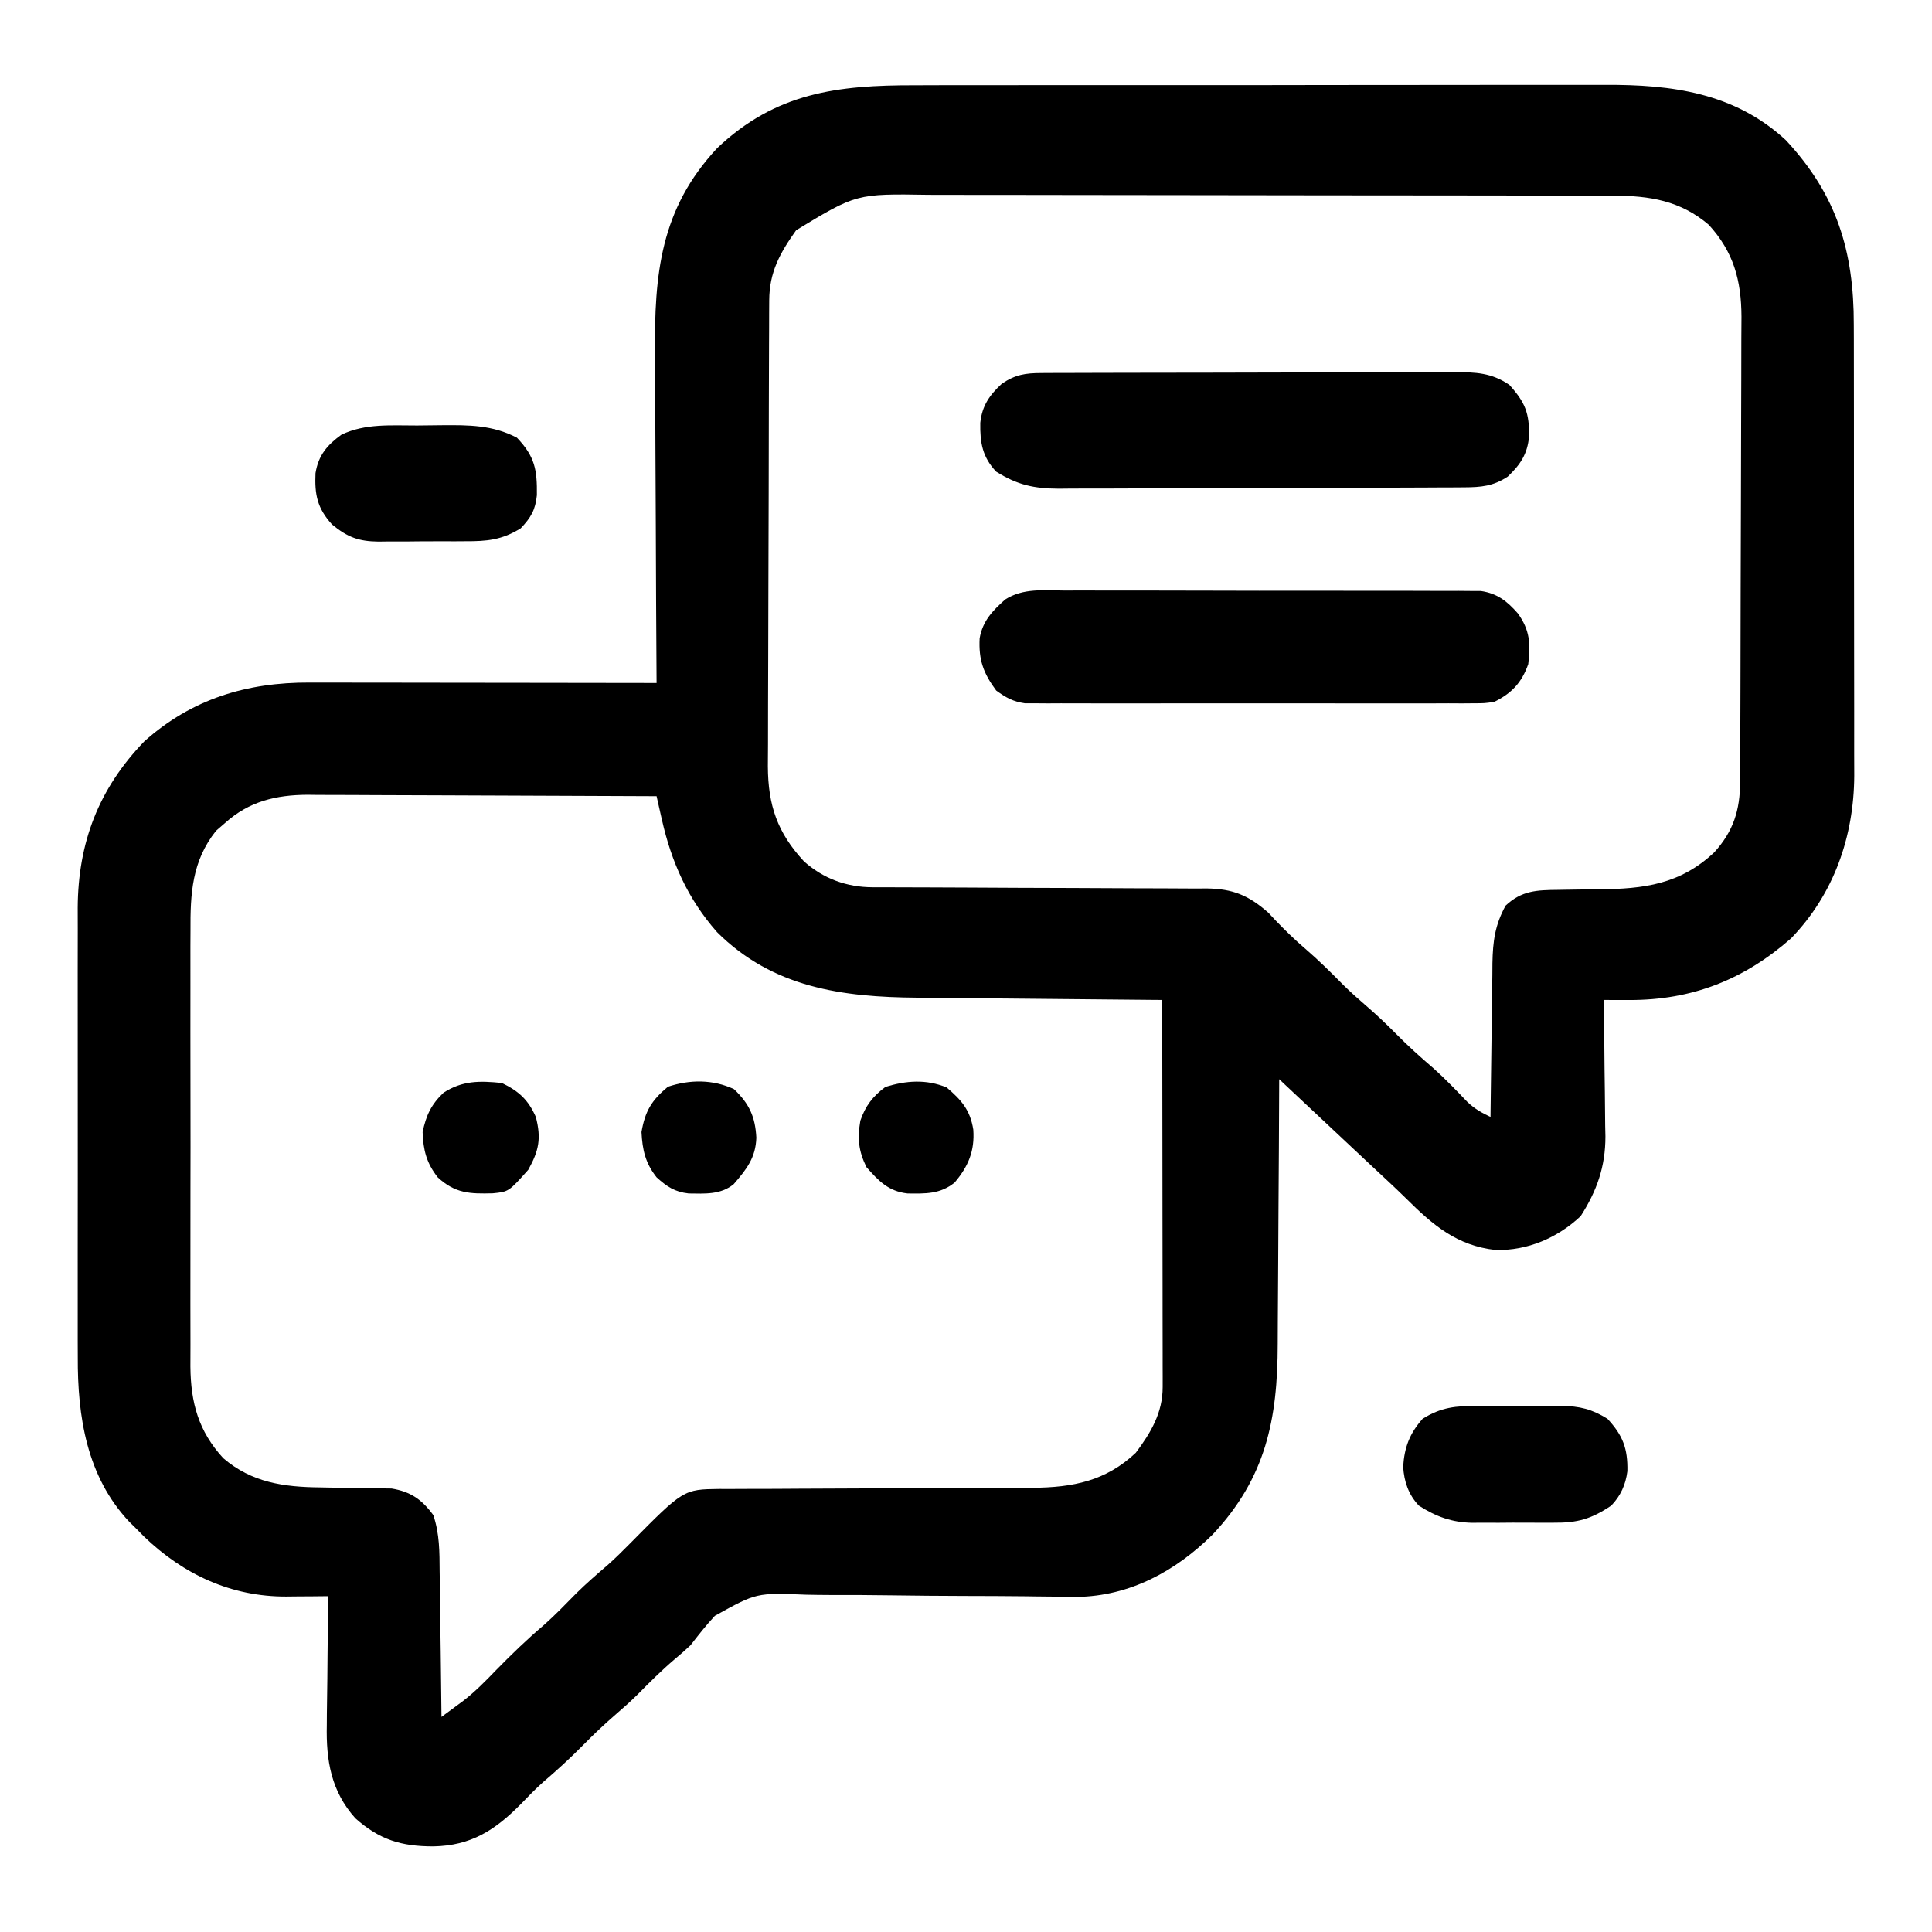 <?xml version="1.0" encoding="UTF-8"?>
<svg xmlns="http://www.w3.org/2000/svg" version="1.1" width="512" height="512">
  <path d="M0 0 C2.178 -0.006 4.355 -0.013 6.533 -0.021 C12.423 -0.039 18.314 -0.038 24.204 -0.032 C29.132 -0.029 34.06 -0.035 38.987 -0.041 C50.618 -0.055 62.248 -0.053 73.878 -0.042 C85.854 -0.031 97.83 -0.045 109.806 -0.071 C120.11 -0.094 130.413 -0.1 140.717 -0.094 C146.861 -0.091 153.005 -0.093 159.15 -0.111 C164.93 -0.126 170.71 -0.122 176.49 -0.103 C178.604 -0.1 180.717 -0.103 182.83 -0.113 C200.494 -0.194 217.093 1.935 230.737 14.529 C244.277 29.036 248.799 44.025 248.761 63.47 C248.766 64.872 248.771 66.274 248.777 67.677 C248.79 71.462 248.791 75.247 248.788 79.032 C248.787 82.203 248.792 85.374 248.797 88.544 C248.808 96.03 248.809 103.516 248.802 111.002 C248.796 118.701 248.809 126.399 248.83 134.098 C248.848 140.73 248.854 147.362 248.85 153.994 C248.849 157.946 248.851 161.897 248.865 165.848 C248.878 169.566 248.876 173.284 248.863 177.003 C248.859 179.001 248.87 180.999 248.882 182.997 C248.789 199.099 243.484 214.365 232.127 226.088 C219.666 237.019 205.914 242.458 189.26 242.42 C187.994 242.417 186.727 242.415 185.422 242.413 C183.969 242.408 183.969 242.408 182.487 242.404 C182.508 243.685 182.529 244.965 182.55 246.284 C182.623 251.074 182.669 255.864 182.707 260.654 C182.727 262.719 182.754 264.785 182.789 266.851 C182.838 269.835 182.86 272.818 182.877 275.802 C182.898 276.713 182.919 277.624 182.94 278.563 C182.943 286.591 180.685 292.978 176.362 299.717 C170.211 305.466 162.287 308.881 153.811 308.662 C143.592 307.528 137.22 302.061 130.175 295.064 C127.089 292.03 123.903 289.103 120.737 286.154 C119.533 285.025 118.33 283.894 117.127 282.763 C110.254 276.303 103.369 269.855 96.487 263.404 C96.483 264.473 96.48 265.542 96.476 266.644 C96.439 276.779 96.381 286.913 96.303 297.048 C96.264 302.257 96.231 307.466 96.216 312.675 C96.201 317.713 96.166 322.751 96.119 327.789 C96.104 329.699 96.096 331.61 96.095 333.521 C96.077 353.514 92.967 369.031 78.834 384.084 C69.007 393.797 56.941 400.385 42.879 400.602 C41.231 400.589 39.583 400.565 37.935 400.532 C36.053 400.513 34.172 400.494 32.291 400.475 C31.307 400.462 30.322 400.448 29.308 400.434 C24.043 400.369 18.778 400.365 13.512 400.349 C6.836 400.326 0.161 400.285 -6.514 400.181 C-11.933 400.099 -17.349 400.076 -22.768 400.091 C-24.821 400.086 -26.874 400.06 -28.926 400.011 C-42.025 399.482 -42.025 399.482 -53.062 405.606 C-55.382 408.089 -57.433 410.716 -59.513 413.404 C-60.895 414.693 -62.304 415.955 -63.763 417.154 C-67.201 420.081 -70.351 423.223 -73.517 426.439 C-75.434 428.326 -77.409 430.091 -79.451 431.842 C-82.441 434.411 -85.244 437.097 -88.013 439.904 C-91.396 443.333 -94.891 446.528 -98.552 449.654 C-100.625 451.504 -102.529 453.461 -104.451 455.467 C-111.343 462.468 -117.712 466.526 -127.638 466.717 C-136.156 466.726 -141.947 464.959 -148.326 459.279 C-154.774 452.086 -156.111 443.954 -155.904 434.584 C-155.898 433.599 -155.892 432.614 -155.887 431.6 C-155.864 428.492 -155.814 425.386 -155.763 422.279 C-155.743 420.157 -155.725 418.034 -155.708 415.912 C-155.665 410.742 -155.596 405.573 -155.513 400.404 C-157.36 400.424 -157.36 400.424 -159.244 400.444 C-160.878 400.454 -162.512 400.464 -164.146 400.474 C-164.955 400.484 -165.765 400.493 -166.598 400.503 C-181.193 400.57 -193.852 394.695 -204.333 384.615 C-205.053 383.885 -205.772 383.156 -206.513 382.404 C-207.088 381.839 -207.663 381.275 -208.255 380.693 C-219.538 368.709 -221.976 352.799 -221.901 337.013 C-221.905 335.612 -221.911 334.211 -221.917 332.81 C-221.931 329.042 -221.926 325.273 -221.916 321.505 C-221.909 317.539 -221.916 313.572 -221.92 309.606 C-221.926 302.949 -221.919 296.292 -221.904 289.635 C-221.888 281.966 -221.893 274.298 -221.91 266.629 C-221.923 260.015 -221.925 253.4 -221.917 246.786 C-221.913 242.849 -221.912 238.911 -221.922 234.974 C-221.931 231.271 -221.925 227.567 -221.907 223.864 C-221.902 221.876 -221.91 219.889 -221.92 217.902 C-221.799 200.656 -216.365 186.442 -204.31 173.912 C-191.684 162.591 -177.078 158.226 -160.469 158.291 C-159.473 158.29 -158.477 158.29 -157.451 158.29 C-154.172 158.291 -150.894 158.299 -147.615 158.306 C-145.336 158.308 -143.058 158.31 -140.78 158.311 C-134.793 158.314 -128.805 158.324 -122.818 158.335 C-116.705 158.346 -110.591 158.35 -104.478 158.355 C-92.49 158.366 -80.501 158.383 -68.513 158.404 C-68.517 157.856 -68.521 157.308 -68.524 156.744 C-68.613 143.344 -68.679 129.945 -68.72 116.546 C-68.741 110.066 -68.769 103.586 -68.815 97.105 C-68.859 90.842 -68.882 84.579 -68.893 78.315 C-68.9 75.935 -68.914 73.556 -68.936 71.176 C-69.121 50.104 -67.541 32.809 -52.451 16.654 C-36.951 1.941 -20.575 -0.049 0 0 Z M-31.513 38.404 C-35.804 44.405 -38.629 49.526 -38.66 56.981 C-38.668 58.142 -38.675 59.303 -38.682 60.498 C-38.685 61.773 -38.687 63.048 -38.69 64.362 C-38.696 65.717 -38.703 67.072 -38.71 68.427 C-38.731 72.881 -38.742 77.334 -38.751 81.787 C-38.756 83.322 -38.76 84.857 -38.764 86.392 C-38.783 93.606 -38.797 100.82 -38.805 108.034 C-38.815 116.35 -38.841 124.665 -38.882 132.981 C-38.912 139.415 -38.927 145.849 -38.93 152.284 C-38.933 156.123 -38.941 159.962 -38.967 163.802 C-38.99 167.418 -38.994 171.035 -38.984 174.651 C-38.983 176.6 -39.002 178.548 -39.022 180.496 C-38.961 190.846 -36.504 198.059 -29.447 205.677 C-24.314 210.261 -18.125 212.523 -11.283 212.535 C-10.028 212.541 -10.028 212.541 -8.747 212.548 C-7.383 212.547 -7.383 212.547 -5.99 212.546 C-5.026 212.549 -4.061 212.553 -3.067 212.556 C-0.973 212.564 1.121 212.569 3.215 212.573 C6.532 212.58 9.848 212.596 13.165 212.614 C22.595 212.666 32.024 212.715 41.454 212.73 C47.223 212.74 52.991 212.769 58.76 212.811 C60.957 212.824 63.153 212.829 65.349 212.827 C68.425 212.824 71.5 212.846 74.576 212.874 C75.48 212.867 76.383 212.861 77.314 212.854 C84.222 212.956 88.38 214.669 93.639 219.299 C94.228 219.932 94.817 220.564 95.424 221.217 C98.018 223.92 100.639 226.469 103.487 228.904 C106.998 231.922 110.24 235.138 113.487 238.435 C115.426 240.344 117.424 242.131 119.487 243.904 C122.276 246.301 124.907 248.784 127.487 251.404 C130.66 254.627 133.97 257.597 137.405 260.537 C140.561 263.368 143.478 266.424 146.409 269.486 C148.39 271.315 150.074 272.268 152.487 273.404 C152.493 272.806 152.499 272.207 152.505 271.591 C152.569 265.345 152.653 259.099 152.749 252.854 C152.782 250.525 152.811 248.196 152.833 245.867 C152.867 242.513 152.919 239.16 152.975 235.806 C152.981 234.771 152.988 233.735 152.994 232.668 C153.112 226.829 153.662 222.555 156.487 217.404 C160.756 213.401 164.755 213.279 170.428 213.228 C171.831 213.205 173.234 213.181 174.637 213.156 C176.833 213.121 179.029 213.092 181.225 213.078 C193.162 212.99 202.778 211.76 211.795 203.271 C216.853 197.688 218.603 192.124 218.634 184.707 C218.641 183.545 218.648 182.382 218.656 181.185 C218.658 179.914 218.661 178.643 218.664 177.333 C218.67 175.978 218.677 174.622 218.684 173.267 C218.705 168.819 218.715 164.371 218.725 159.924 C218.729 158.39 218.733 156.856 218.737 155.322 C218.756 148.113 218.771 140.904 218.779 133.696 C218.789 125.388 218.815 117.081 218.856 108.773 C218.886 102.344 218.901 95.914 218.904 89.484 C218.906 85.648 218.915 81.812 218.94 77.976 C218.964 74.363 218.968 70.751 218.958 67.139 C218.957 65.193 218.976 63.247 218.996 61.301 C218.939 51.675 216.917 44.185 210.327 36.974 C202.838 30.583 194.62 29.253 185.094 29.264 C184.252 29.261 183.409 29.258 182.541 29.255 C179.719 29.246 176.898 29.244 174.076 29.243 C172.052 29.238 170.028 29.233 168.004 29.228 C162.506 29.215 157.008 29.208 151.51 29.204 C148.073 29.201 144.637 29.197 141.2 29.192 C130.443 29.179 119.687 29.169 108.93 29.165 C96.522 29.161 84.113 29.143 71.705 29.114 C62.108 29.093 52.511 29.082 42.914 29.081 C37.185 29.08 31.456 29.074 25.727 29.056 C20.335 29.04 14.943 29.038 9.552 29.046 C7.577 29.047 5.603 29.043 3.628 29.033 C-15.556 28.731 -15.556 28.731 -31.513 38.404 Z M-182.826 195.467 C-183.626 196.159 -184.427 196.851 -185.251 197.564 C-191.656 205.606 -192.095 214.208 -192.031 224.156 C-192.036 225.513 -192.043 226.869 -192.052 228.225 C-192.07 231.88 -192.063 235.535 -192.05 239.19 C-192.04 243.031 -192.05 246.871 -192.056 250.712 C-192.063 257.159 -192.054 263.605 -192.035 270.051 C-192.013 277.486 -192.02 284.92 -192.042 292.355 C-192.06 298.759 -192.063 305.164 -192.052 311.568 C-192.046 315.384 -192.045 319.2 -192.058 323.016 C-192.07 326.604 -192.062 330.191 -192.039 333.779 C-192.031 335.711 -192.043 337.643 -192.055 339.574 C-191.963 349.149 -189.923 356.673 -183.345 363.834 C-175.812 370.291 -167.334 371.485 -157.697 371.58 C-156.438 371.604 -155.179 371.628 -153.882 371.652 C-151.257 371.695 -148.632 371.726 -146.007 371.746 C-144.121 371.787 -144.121 371.787 -142.197 371.83 C-140.488 371.852 -140.488 371.852 -138.745 371.874 C-133.671 372.706 -130.683 374.799 -127.67 378.934 C-126.002 383.938 -126.033 388.684 -126.001 393.927 C-125.984 395.029 -125.966 396.13 -125.947 397.265 C-125.893 400.77 -125.859 404.274 -125.826 407.779 C-125.793 410.161 -125.758 412.542 -125.722 414.924 C-125.637 420.75 -125.569 426.577 -125.513 432.404 C-124.247 431.473 -122.984 430.539 -121.722 429.603 C-121.018 429.083 -120.315 428.563 -119.59 428.027 C-116.468 425.587 -113.755 422.817 -111.013 419.967 C-106.946 415.815 -102.838 411.839 -98.404 408.076 C-95.371 405.394 -92.578 402.477 -89.736 399.595 C-87.086 396.983 -84.301 394.571 -81.478 392.15 C-79.405 390.308 -77.459 388.38 -75.513 386.404 C-61.379 372.103 -61.379 372.103 -51.846 371.99 C-50.973 371.994 -50.1 371.999 -49.2 372.003 C-48.269 371.996 -47.338 371.989 -46.379 371.982 C-43.305 371.962 -40.232 371.963 -37.158 371.963 C-35.014 371.951 -32.87 371.938 -30.727 371.923 C-25.08 371.886 -19.434 371.866 -13.787 371.851 C-4.768 371.826 4.252 371.786 13.271 371.729 C16.412 371.713 19.552 371.709 22.693 371.706 C24.637 371.696 26.582 371.686 28.527 371.675 C29.39 371.678 30.253 371.68 31.142 371.683 C41.806 371.595 50.535 369.904 58.487 362.404 C62.499 357.033 65.615 351.797 65.607 344.981 C65.608 344.077 65.61 343.172 65.611 342.24 C65.608 341.251 65.604 340.261 65.6 339.241 C65.601 337.675 65.601 337.675 65.601 336.077 C65.6 332.62 65.592 329.162 65.584 325.705 C65.583 323.31 65.581 320.915 65.58 318.521 C65.576 312.213 65.567 305.905 65.555 299.597 C65.545 293.162 65.541 286.727 65.536 280.293 C65.525 267.663 65.508 255.034 65.487 242.404 C64.001 242.392 64.001 242.392 62.486 242.38 C53.115 242.302 43.744 242.214 34.373 242.117 C29.557 242.067 24.74 242.02 19.924 241.982 C15.268 241.945 10.613 241.899 5.957 241.846 C4.188 241.828 2.42 241.812 0.651 241.801 C-19.279 241.664 -37.726 239.167 -52.513 224.404 C-60.233 215.626 -64.561 205.892 -67.115 194.592 C-67.379 193.43 -67.642 192.269 -67.914 191.072 C-68.112 190.192 -68.309 189.311 -68.513 188.404 C-81.396 188.334 -94.279 188.281 -107.162 188.249 C-113.145 188.233 -119.127 188.212 -125.11 188.178 C-130.887 188.145 -136.664 188.127 -142.441 188.119 C-144.641 188.114 -146.842 188.103 -149.042 188.087 C-152.132 188.065 -155.222 188.062 -158.312 188.063 C-159.214 188.053 -160.117 188.042 -161.047 188.031 C-169.365 188.071 -176.527 189.786 -182.826 195.467 Z " fill="#000000" transform="translate(242.513,22.596)"></path>
  <path d="M0 0 C1.03 -0.006 2.061 -0.011 3.122 -0.017 C4.252 -0.018 5.382 -0.02 6.546 -0.021 C7.737 -0.026 8.927 -0.031 10.154 -0.036 C13.421 -0.048 16.687 -0.055 19.954 -0.06 C21.996 -0.063 24.038 -0.067 26.079 -0.071 C32.471 -0.085 38.862 -0.095 45.253 -0.098 C52.626 -0.103 59.998 -0.12 67.37 -0.149 C73.072 -0.171 78.774 -0.181 84.476 -0.182 C87.88 -0.184 91.284 -0.189 94.688 -0.207 C98.487 -0.224 102.286 -0.222 106.085 -0.216 C107.771 -0.23 107.771 -0.23 109.491 -0.244 C115.061 -0.214 119.252 -0.108 124.01 3.14 C128.245 7.833 129.314 10.643 129.225 16.824 C128.792 21.492 126.908 24.289 123.573 27.453 C119.726 29.986 116.537 30.265 111.989 30.288 C110.471 30.298 110.471 30.298 108.922 30.309 C107.818 30.312 106.713 30.315 105.575 30.317 C103.824 30.327 103.824 30.327 102.036 30.337 C98.168 30.357 94.3 30.369 90.432 30.379 C89.097 30.383 87.763 30.387 86.428 30.391 C80.156 30.41 73.885 30.424 67.613 30.433 C60.387 30.442 53.162 30.469 45.936 30.509 C40.341 30.539 34.747 30.554 29.153 30.557 C25.816 30.56 22.479 30.571 19.142 30.594 C15.415 30.618 11.689 30.617 7.962 30.61 C6.318 30.63 6.318 30.63 4.64 30.649 C-2.029 30.604 -6.299 29.682 -11.99 26.14 C-15.644 22.251 -16.292 18.495 -16.205 13.199 C-15.731 8.662 -13.767 5.859 -10.49 2.828 C-6.897 0.403 -4.231 0.014 0 0 Z " fill="#000000" transform="translate(275.99,98.86)"></path>
  <path d="M0 0 C1.212 -0.005 2.424 -0.011 3.673 -0.016 C6.985 -0.027 10.296 -0.019 13.608 -0.003 C17.08 0.011 20.552 0.005 24.023 0.001 C29.851 -0.001 35.679 0.012 41.507 0.035 C48.24 0.062 54.972 0.064 61.705 0.052 C68.19 0.041 74.675 0.047 81.16 0.061 C83.916 0.067 86.673 0.067 89.429 0.062 C93.278 0.057 97.127 0.076 100.977 0.098 C102.689 0.091 102.689 0.091 104.435 0.084 C105.485 0.094 106.535 0.104 107.617 0.114 C108.527 0.116 109.436 0.119 110.373 0.121 C114.74 0.772 117.309 2.802 120.174 6.064 C123.372 10.519 123.559 14.112 122.924 19.502 C121.205 24.387 118.548 27.22 113.924 29.502 C111.339 29.879 111.339 29.879 108.535 29.883 C106.932 29.895 106.932 29.895 105.297 29.908 C104.136 29.902 102.974 29.896 101.777 29.89 C99.93 29.898 99.93 29.898 98.046 29.906 C94.676 29.917 91.306 29.914 87.936 29.905 C84.406 29.897 80.875 29.904 77.345 29.909 C71.417 29.914 65.489 29.907 59.561 29.893 C52.712 29.876 45.863 29.882 39.014 29.898 C33.129 29.912 27.243 29.914 21.358 29.906 C17.845 29.901 14.332 29.901 10.819 29.911 C6.903 29.921 2.987 29.907 -0.93 29.89 C-2.672 29.899 -2.672 29.899 -4.45 29.908 C-5.519 29.9 -6.587 29.891 -7.687 29.883 C-8.613 29.882 -9.538 29.88 -10.492 29.879 C-13.652 29.418 -15.5 28.368 -18.076 26.502 C-21.485 21.896 -22.752 18.389 -22.459 12.642 C-21.634 8.03 -19.072 5.39 -15.683 2.365 C-10.937 -0.676 -5.442 -0.046 0 0 Z " fill="#000000" transform="translate(282.076,156.498)"></path>
  <path d="M0 0 C0.799 -0.003 1.597 -0.006 2.42 -0.009 C4.101 -0.011 5.782 -0.005 7.462 0.007 C10.024 0.023 12.583 0.007 15.145 -0.012 C16.784 -0.01 18.423 -0.006 20.062 0 C21.202 -0.009 21.202 -0.009 22.364 -0.018 C27.137 0.044 30.379 0.809 34.531 3.398 C38.598 7.794 39.916 11.229 39.805 17.273 C39.341 20.876 38.032 23.766 35.531 26.398 C30.243 29.951 26.567 31 20.254 30.93 C19.484 30.934 18.714 30.937 17.92 30.941 C16.301 30.944 14.681 30.937 13.062 30.92 C10.603 30.899 8.148 30.92 5.689 30.945 C4.107 30.943 2.524 30.938 0.941 30.93 C-0.145 30.942 -0.145 30.942 -1.253 30.954 C-6.717 30.855 -10.861 29.342 -15.469 26.398 C-18.213 23.438 -19.356 20.101 -19.621 16.09 C-19.283 10.946 -17.934 7.332 -14.469 3.398 C-9.544 0.312 -5.626 -0.045 0 0 Z " fill="#000000" transform="translate(391.469,372.602)"></path>
  <path d="M0 0 C2.195 -0.01 4.389 -0.041 6.583 -0.072 C13.712 -0.127 20.006 -0.147 26.466 3.24 C31.239 8.258 31.823 11.726 31.743 18.475 C31.352 22.377 30.152 24.413 27.466 27.24 C22.481 30.357 18.474 30.695 12.778 30.674 C11.547 30.682 11.547 30.682 10.291 30.69 C8.563 30.696 6.835 30.695 5.107 30.686 C2.473 30.678 -0.158 30.707 -2.792 30.738 C-4.477 30.74 -6.162 30.739 -7.847 30.736 C-9.019 30.753 -9.019 30.753 -10.215 30.77 C-15.442 30.704 -18.366 29.653 -22.534 26.24 C-26.47 21.89 -27.169 18.325 -26.921 12.643 C-26.155 7.885 -23.841 5.188 -20.034 2.428 C-13.673 -0.594 -6.897 0.018 0 0 Z " fill="#000000" transform="translate(110.534,112.76)"></path>
  <path d="M0 0 C4.477 2.158 6.989 4.45 9 9 C10.468 14.661 9.831 17.904 7 23 C1.813 28.819 1.813 28.819 -2.391 29.238 C-8.445 29.395 -12.339 29.311 -17 25 C-19.976 21.203 -20.837 17.804 -21 13 C-20.072 8.578 -18.73 5.694 -15.438 2.562 C-10.402 -0.665 -5.898 -0.6 0 0 Z " fill="#000000" transform="translate(133,287)"></path>
  <path d="M0 0 C3.953 3.372 6.24 5.984 7.062 11.188 C7.456 16.825 5.76 20.871 2.125 25.188 C-1.694 28.291 -5.657 28.152 -10.371 28.09 C-15.419 27.531 -18.016 24.785 -21.25 21.125 C-23.362 16.82 -23.677 13.52 -22.875 8.812 C-21.536 4.91 -19.603 2.35 -16.25 -0.125 C-10.752 -1.856 -5.39 -2.226 0 0 Z " fill="#000000" transform="translate(250.875,288.188)"></path>
  <path d="M0 0 C4.068 3.864 5.648 7.317 5.938 12.875 C5.758 18.22 3.351 21.227 -0.062 25.188 C-3.505 28.031 -7.759 27.706 -11.992 27.656 C-15.707 27.24 -17.755 25.852 -20.5 23.375 C-23.477 19.577 -24.252 16.168 -24.5 11.375 C-23.545 5.838 -21.822 2.959 -17.5 -0.625 C-11.667 -2.569 -5.582 -2.592 0 0 Z " fill="#000000" transform="translate(194.5,288.625)"></path>
</svg>
